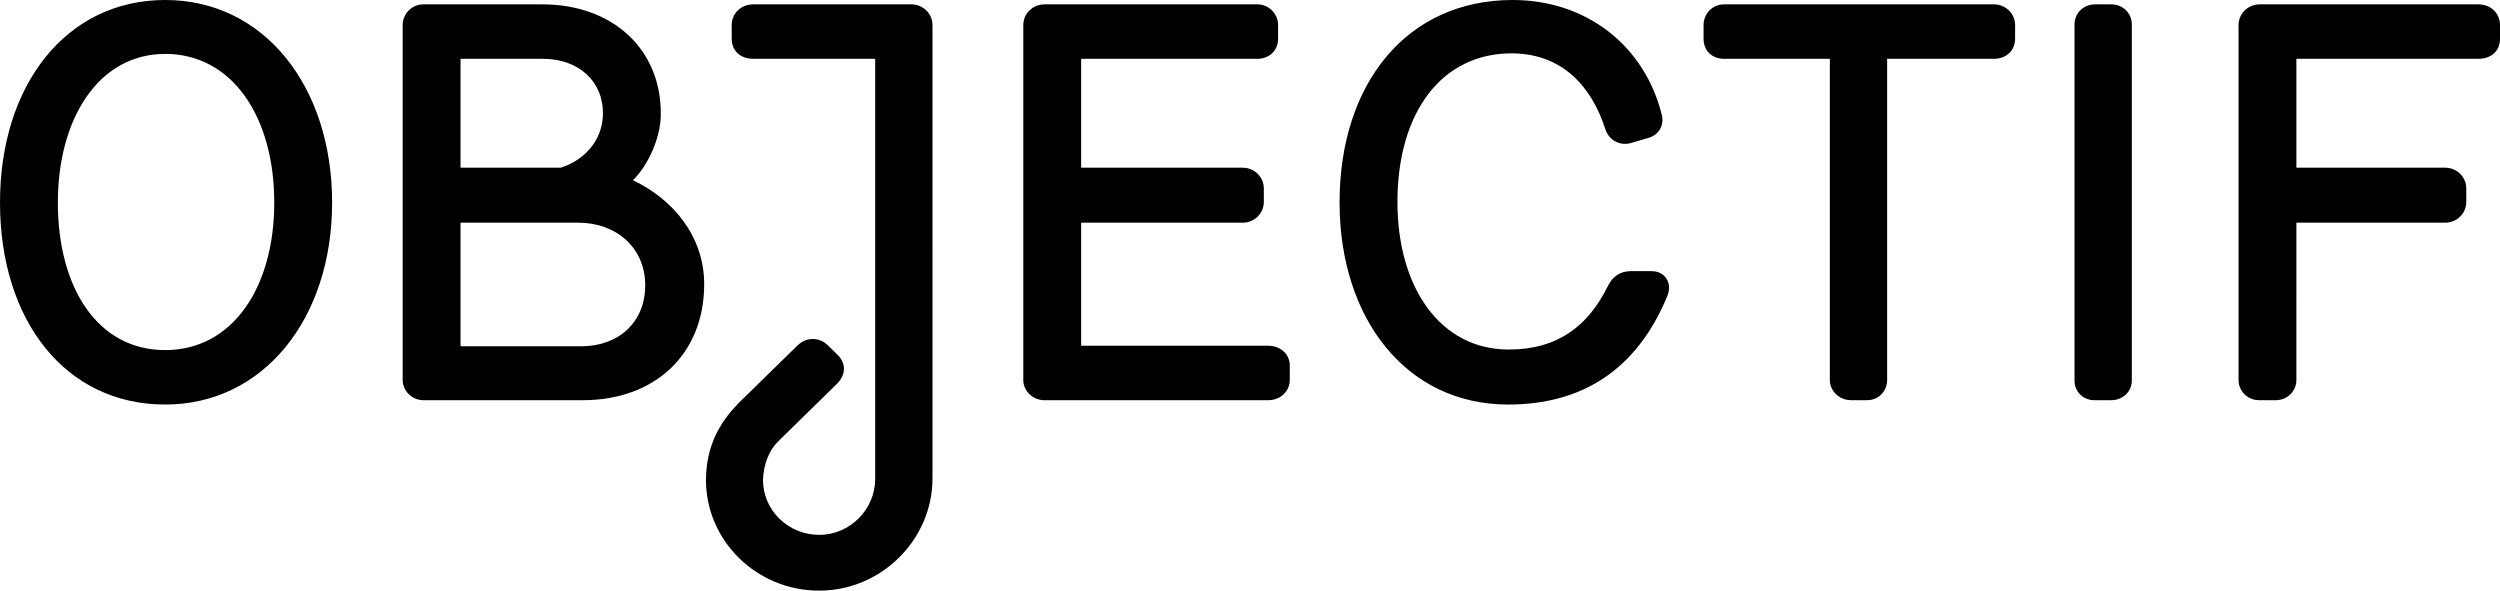<?xml version="1.0" encoding="utf-8"?>
<!-- Generator: Adobe Illustrator 15.0.0, SVG Export Plug-In . SVG Version: 6.00 Build 0)  -->
<!DOCTYPE svg PUBLIC "-//W3C//DTD SVG 1.1//EN" "http://www.w3.org/Graphics/SVG/1.1/DTD/svg11.dtd">
<svg version="1.1" id="Layer_1" xmlns="http://www.w3.org/2000/svg" xmlns:xlink="http://www.w3.org/1999/xlink" x="0px" y="0px"
	 width="414.35px" height="97.894px" viewBox="0 0 414.35 97.894" enable-background="new 0 0 414.35 97.894" xml:space="preserve"  shape-rendering="geometricPrecision">
<path d="M0,33.57C0,14.077,10.973,0,27.384,0s27.661,14.348,27.661,33.57c0,19.311-11.434,33.479-27.661,33.479
	C10.789,67.049,0,53.062,0,33.57z M9.589,33.57c0,14.078,6.547,24.455,17.795,24.455c11.156,0,18.072-10.377,18.072-24.455
	c0-14.258-7.007-24.637-18.072-24.637C16.321,8.934,9.589,19.673,9.589,33.57z M70.15,66.328c-1.844,0-3.411-1.535-3.411-3.341
	V4.152c0-1.896,1.567-3.43,3.411-3.43h19.732c11.708,0,19.73,7.489,19.637,18.228c0,3.881-2.12,8.482-4.609,10.92
	c6.64,3.158,11.802,9.293,11.802,17.235c0,11.641-8.206,19.222-20.1,19.222H70.15z M76.329,27.794h16.595
	c3.503-1.082,6.915-4.15,7.008-8.844c0.092-5.503-4.058-9.204-9.958-9.204H76.329V27.794z M96.336,57.393
	c6.178,0,10.602-3.97,10.602-10.105c0-6.317-4.886-10.378-11.064-10.378H76.329v20.483H96.336z M179.189,9.746v18.048h26.773
	c1.936,0,3.504,1.534,3.504,3.431v2.255c0,1.896-1.568,3.43-3.504,3.43h-26.773v20.394h30.979c2.121,0,3.597,1.444,3.597,3.249
	v2.436c0,1.806-1.476,3.341-3.597,3.341h-37.065c-1.936,0-3.503-1.535-3.503-3.341V4.152c0-1.896,1.567-3.43,3.503-3.43h35.313
	c1.845,0,3.412,1.534,3.412,3.43v2.255c0,2.076-1.567,3.339-3.412,3.339H179.189z M270.336,44.94h3.41
	c2.213,0,3.504,1.985,2.582,4.151c-5.072,12.271-14.199,17.957-26.369,17.957c-16.967,0-27.938-14.348-27.938-33.479
	C222.021,13.717,233.27,0,250.695,0c12.264,0,21.854,7.581,24.711,18.95c0.461,1.715-0.369,3.34-2.121,3.881l-2.766,0.812
	c-1.844,0.632-3.781-0.271-4.426-2.166c-2.305-7.219-7.192-12.544-15.398-12.634c-11.709-0.091-19.084,9.747-19.084,24.636
	c0,14.169,7.1,24.454,18.439,24.454c8.206,0,13.186-3.97,16.412-10.466C267.293,45.752,268.584,44.94,270.336,44.94z M312.775,9.746
	v53.241c0,1.806-1.384,3.341-3.318,3.341h-2.675c-1.937,0-3.505-1.535-3.505-3.341V9.746H285.76c-1.936,0-3.411-1.263-3.411-3.339
	V4.152c0-1.896,1.476-3.43,3.411-3.43h44.717c1.938,0,3.506,1.534,3.506,3.43v2.255c0,2.076-1.568,3.339-3.506,3.339H312.775z
	 M343.832,4.062c0-1.896,1.475-3.339,3.412-3.339h2.674c1.934,0,3.41,1.442,3.41,3.339v59.017c0,1.806-1.477,3.25-3.41,3.25h-2.766
	c-1.938,0-3.32-1.444-3.32-3.25V4.062z M380.604,62.987c0,1.806-1.475,3.341-3.411,3.341h-2.767c-1.936,0-3.41-1.535-3.41-3.341
	V4.152c0-1.896,1.566-3.43,3.503-3.43h36.235c2.121,0,3.596,1.534,3.596,3.43v2.255c0,2.076-1.475,3.339-3.596,3.339h-30.15v18.048
	h24.654c1.936,0,3.502,1.534,3.502,3.431v2.255c0,1.896-1.566,3.43-3.502,3.43h-24.654V62.987z M135.765,88.647
	c-5.133,0-9.309-4.087-9.309-9.111c0.094-2.545,1.001-4.949,2.551-6.397l-0.021,0.002l9.695-9.489c1.5-1.468,1.63-3.382,0.131-4.851
	l-1.63-1.594c-1.369-1.34-3.521-1.403-5.02,0.063l-9.971,9.759l0.002,0.017c-3.029,3.177-5.137,6.953-5.185,12.49
	c0,10.122,8.414,18.357,18.756,18.357s18.788-8.48,18.788-18.603V4.152c0-1.896-1.567-3.43-3.503-3.43h-2.519h-0.063h-23.594
	c-2.122,0-3.597,1.534-3.597,3.43v2.255c0,2.076,1.475,3.339,3.597,3.339h20.182V79.38
	C145.056,84.404,140.897,88.647,135.765,88.647z"/>
</svg>
